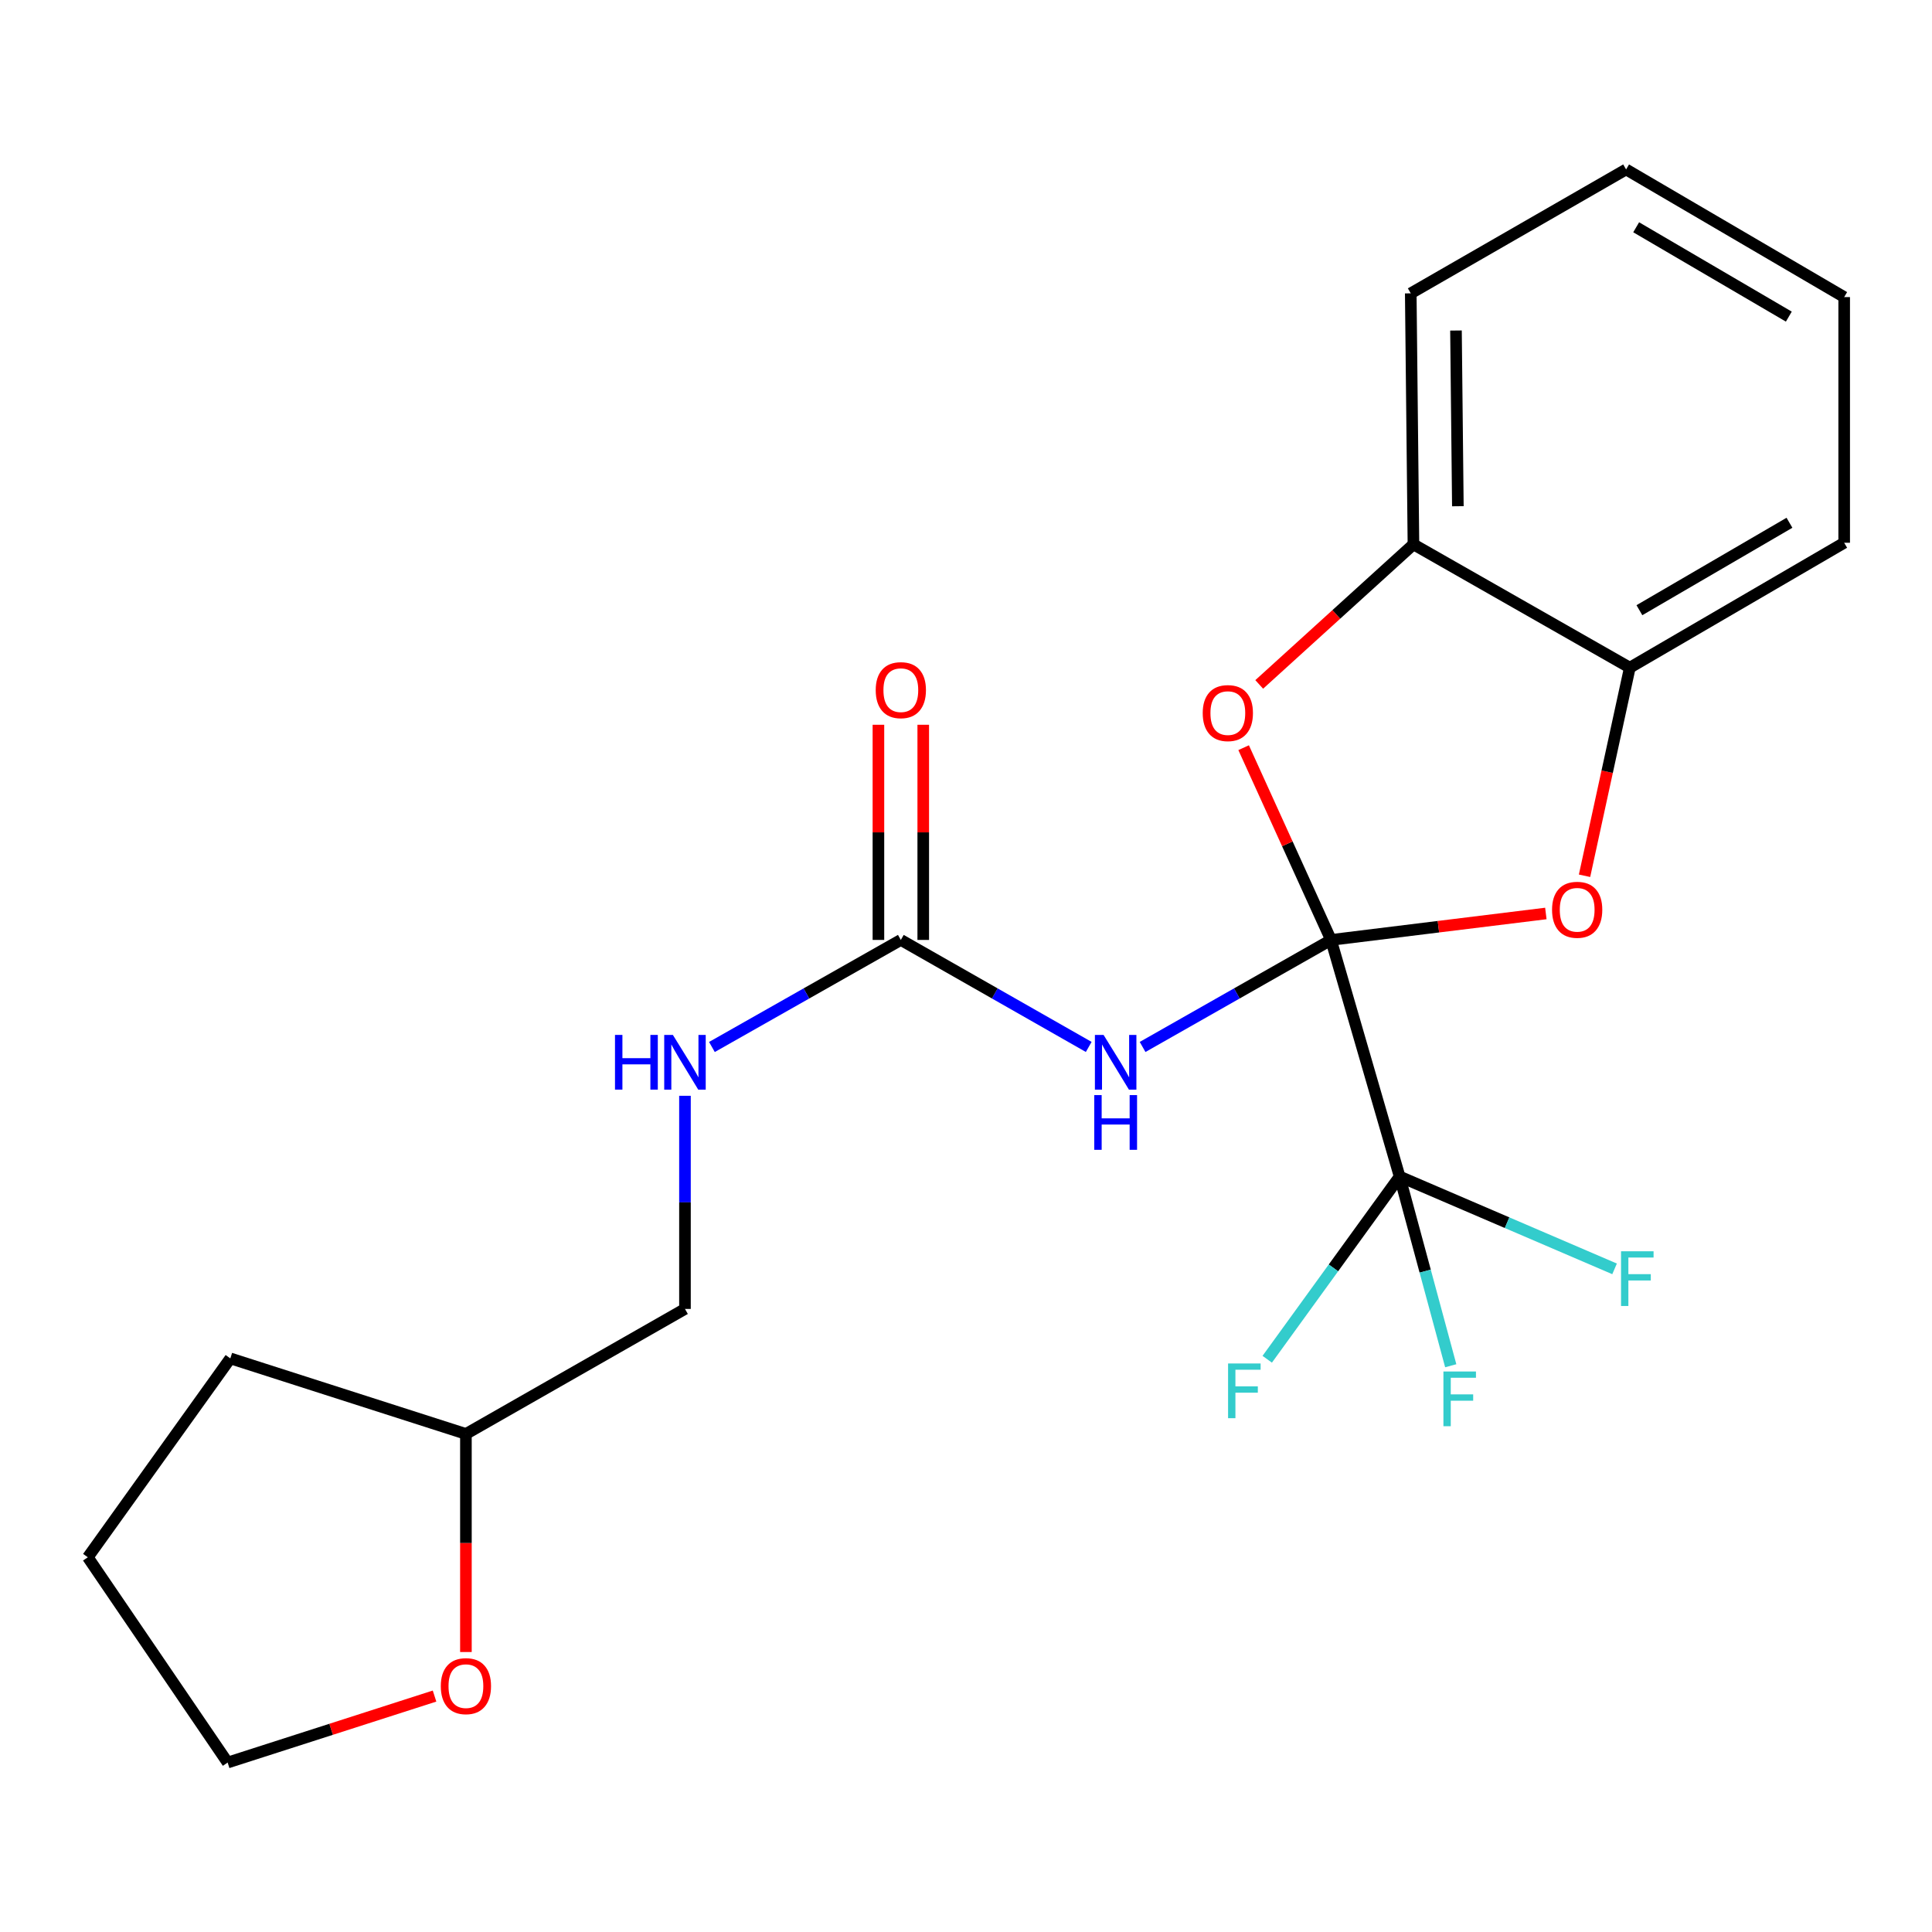 <?xml version='1.0' encoding='iso-8859-1'?>
<svg version='1.1' baseProfile='full'
              xmlns='http://www.w3.org/2000/svg'
                      xmlns:rdkit='http://www.rdkit.org/xml'
                      xmlns:xlink='http://www.w3.org/1999/xlink'
                  xml:space='preserve'
width='1000px' height='1000px' viewBox='0 0 1000 1000'>
<!-- END OF HEADER -->
<rect style='opacity:1.0;fill:#FFFFFF;stroke:none' width='1000' height='1000' x='0' y='0'> </rect>
<path class='bond-0' d='M 688.935,486.506 L 640.171,514.206' style='fill:none;fill-rule:evenodd;stroke:#000000;stroke-width:6px;stroke-linecap:butt;stroke-linejoin:miter;stroke-opacity:1' />
<path class='bond-0' d='M 640.171,514.206 L 591.406,541.906' style='fill:none;fill-rule:evenodd;stroke:#0000FF;stroke-width:6px;stroke-linecap:butt;stroke-linejoin:miter;stroke-opacity:1' />
<path class='bond-1' d='M 688.935,486.506 L 724.444,608.974' style='fill:none;fill-rule:evenodd;stroke:#000000;stroke-width:6px;stroke-linecap:butt;stroke-linejoin:miter;stroke-opacity:1' />
<path class='bond-2' d='M 688.935,486.506 L 666.318,436.752' style='fill:none;fill-rule:evenodd;stroke:#000000;stroke-width:6px;stroke-linecap:butt;stroke-linejoin:miter;stroke-opacity:1' />
<path class='bond-2' d='M 666.318,436.752 L 643.701,386.999' style='fill:none;fill-rule:evenodd;stroke:#FF0000;stroke-width:6px;stroke-linecap:butt;stroke-linejoin:miter;stroke-opacity:1' />
<path class='bond-3' d='M 688.935,486.506 L 744.533,479.661' style='fill:none;fill-rule:evenodd;stroke:#000000;stroke-width:6px;stroke-linecap:butt;stroke-linejoin:miter;stroke-opacity:1' />
<path class='bond-3' d='M 744.533,479.661 L 800.131,472.816' style='fill:none;fill-rule:evenodd;stroke:#FF0000;stroke-width:6px;stroke-linecap:butt;stroke-linejoin:miter;stroke-opacity:1' />
<path class='bond-4' d='M 563.522,541.89 L 514.896,514.198' style='fill:none;fill-rule:evenodd;stroke:#0000FF;stroke-width:6px;stroke-linecap:butt;stroke-linejoin:miter;stroke-opacity:1' />
<path class='bond-4' d='M 514.896,514.198 L 466.27,486.506' style='fill:none;fill-rule:evenodd;stroke:#000000;stroke-width:6px;stroke-linecap:butt;stroke-linejoin:miter;stroke-opacity:1' />
<path class='bond-9' d='M 724.444,608.974 L 690.179,656.261' style='fill:none;fill-rule:evenodd;stroke:#000000;stroke-width:6px;stroke-linecap:butt;stroke-linejoin:miter;stroke-opacity:1' />
<path class='bond-9' d='M 690.179,656.261 L 655.914,703.548' style='fill:none;fill-rule:evenodd;stroke:#33CCCC;stroke-width:6px;stroke-linecap:butt;stroke-linejoin:miter;stroke-opacity:1' />
<path class='bond-10' d='M 724.444,608.974 L 780.071,632.868' style='fill:none;fill-rule:evenodd;stroke:#000000;stroke-width:6px;stroke-linecap:butt;stroke-linejoin:miter;stroke-opacity:1' />
<path class='bond-10' d='M 780.071,632.868 L 835.699,656.763' style='fill:none;fill-rule:evenodd;stroke:#33CCCC;stroke-width:6px;stroke-linecap:butt;stroke-linejoin:miter;stroke-opacity:1' />
<path class='bond-11' d='M 724.444,608.974 L 737.672,657.939' style='fill:none;fill-rule:evenodd;stroke:#000000;stroke-width:6px;stroke-linecap:butt;stroke-linejoin:miter;stroke-opacity:1' />
<path class='bond-11' d='M 737.672,657.939 L 750.901,706.904' style='fill:none;fill-rule:evenodd;stroke:#33CCCC;stroke-width:6px;stroke-linecap:butt;stroke-linejoin:miter;stroke-opacity:1' />
<path class='bond-6' d='M 651.769,354.258 L 691.683,318.007' style='fill:none;fill-rule:evenodd;stroke:#FF0000;stroke-width:6px;stroke-linecap:butt;stroke-linejoin:miter;stroke-opacity:1' />
<path class='bond-6' d='M 691.683,318.007 L 731.597,281.756' style='fill:none;fill-rule:evenodd;stroke:#000000;stroke-width:6px;stroke-linecap:butt;stroke-linejoin:miter;stroke-opacity:1' />
<path class='bond-5' d='M 820.153,453.296 L 831.87,399.438' style='fill:none;fill-rule:evenodd;stroke:#FF0000;stroke-width:6px;stroke-linecap:butt;stroke-linejoin:miter;stroke-opacity:1' />
<path class='bond-5' d='M 831.87,399.438 L 843.587,345.581' style='fill:none;fill-rule:evenodd;stroke:#000000;stroke-width:6px;stroke-linecap:butt;stroke-linejoin:miter;stroke-opacity:1' />
<path class='bond-7' d='M 466.27,486.506 L 417.38,514.213' style='fill:none;fill-rule:evenodd;stroke:#000000;stroke-width:6px;stroke-linecap:butt;stroke-linejoin:miter;stroke-opacity:1' />
<path class='bond-7' d='M 417.38,514.213 L 368.489,541.921' style='fill:none;fill-rule:evenodd;stroke:#0000FF;stroke-width:6px;stroke-linecap:butt;stroke-linejoin:miter;stroke-opacity:1' />
<path class='bond-8' d='M 477.87,486.506 L 477.87,430.821' style='fill:none;fill-rule:evenodd;stroke:#000000;stroke-width:6px;stroke-linecap:butt;stroke-linejoin:miter;stroke-opacity:1' />
<path class='bond-8' d='M 477.87,430.821 L 477.87,375.136' style='fill:none;fill-rule:evenodd;stroke:#FF0000;stroke-width:6px;stroke-linecap:butt;stroke-linejoin:miter;stroke-opacity:1' />
<path class='bond-8' d='M 454.67,486.506 L 454.67,430.821' style='fill:none;fill-rule:evenodd;stroke:#000000;stroke-width:6px;stroke-linecap:butt;stroke-linejoin:miter;stroke-opacity:1' />
<path class='bond-8' d='M 454.67,430.821 L 454.67,375.136' style='fill:none;fill-rule:evenodd;stroke:#FF0000;stroke-width:6px;stroke-linecap:butt;stroke-linejoin:miter;stroke-opacity:1' />
<path class='bond-16' d='M 843.587,345.581 L 954.545,280.931' style='fill:none;fill-rule:evenodd;stroke:#000000;stroke-width:6px;stroke-linecap:butt;stroke-linejoin:miter;stroke-opacity:1' />
<path class='bond-16' d='M 848.551,315.838 L 926.222,270.583' style='fill:none;fill-rule:evenodd;stroke:#000000;stroke-width:6px;stroke-linecap:butt;stroke-linejoin:miter;stroke-opacity:1' />
<path class='bond-22' d='M 843.587,345.581 L 731.597,281.756' style='fill:none;fill-rule:evenodd;stroke:#000000;stroke-width:6px;stroke-linecap:butt;stroke-linejoin:miter;stroke-opacity:1' />
<path class='bond-15' d='M 731.597,281.756 L 730.205,151.838' style='fill:none;fill-rule:evenodd;stroke:#000000;stroke-width:6px;stroke-linecap:butt;stroke-linejoin:miter;stroke-opacity:1' />
<path class='bond-15' d='M 754.586,262.02 L 753.612,171.077' style='fill:none;fill-rule:evenodd;stroke:#000000;stroke-width:6px;stroke-linecap:butt;stroke-linejoin:miter;stroke-opacity:1' />
<path class='bond-13' d='M 354.538,567.18 L 354.538,622.341' style='fill:none;fill-rule:evenodd;stroke:#0000FF;stroke-width:6px;stroke-linecap:butt;stroke-linejoin:miter;stroke-opacity:1' />
<path class='bond-13' d='M 354.538,622.341 L 354.538,677.503' style='fill:none;fill-rule:evenodd;stroke:#000000;stroke-width:6px;stroke-linecap:butt;stroke-linejoin:miter;stroke-opacity:1' />
<path class='bond-12' d='M 241.156,855.082 L 241.156,798.643' style='fill:none;fill-rule:evenodd;stroke:#FF0000;stroke-width:6px;stroke-linecap:butt;stroke-linejoin:miter;stroke-opacity:1' />
<path class='bond-12' d='M 241.156,798.643 L 241.156,742.204' style='fill:none;fill-rule:evenodd;stroke:#000000;stroke-width:6px;stroke-linecap:butt;stroke-linejoin:miter;stroke-opacity:1' />
<path class='bond-17' d='M 224.918,877.882 L 171.371,895.089' style='fill:none;fill-rule:evenodd;stroke:#FF0000;stroke-width:6px;stroke-linecap:butt;stroke-linejoin:miter;stroke-opacity:1' />
<path class='bond-17' d='M 171.371,895.089 L 117.825,912.296' style='fill:none;fill-rule:evenodd;stroke:#000000;stroke-width:6px;stroke-linecap:butt;stroke-linejoin:miter;stroke-opacity:1' />
<path class='bond-14' d='M 354.538,677.503 L 241.156,742.204' style='fill:none;fill-rule:evenodd;stroke:#000000;stroke-width:6px;stroke-linecap:butt;stroke-linejoin:miter;stroke-opacity:1' />
<path class='bond-18' d='M 241.156,742.204 L 119.217,703.1' style='fill:none;fill-rule:evenodd;stroke:#000000;stroke-width:6px;stroke-linecap:butt;stroke-linejoin:miter;stroke-opacity:1' />
<path class='bond-20' d='M 730.205,151.838 L 841.666,87.704' style='fill:none;fill-rule:evenodd;stroke:#000000;stroke-width:6px;stroke-linecap:butt;stroke-linejoin:miter;stroke-opacity:1' />
<path class='bond-21' d='M 954.545,280.931 L 954.545,153.771' style='fill:none;fill-rule:evenodd;stroke:#000000;stroke-width:6px;stroke-linecap:butt;stroke-linejoin:miter;stroke-opacity:1' />
<path class='bond-24' d='M 117.825,912.296 L 45.455,806.042' style='fill:none;fill-rule:evenodd;stroke:#000000;stroke-width:6px;stroke-linecap:butt;stroke-linejoin:miter;stroke-opacity:1' />
<path class='bond-19' d='M 119.217,703.1 L 45.455,806.042' style='fill:none;fill-rule:evenodd;stroke:#000000;stroke-width:6px;stroke-linecap:butt;stroke-linejoin:miter;stroke-opacity:1' />
<path class='bond-23' d='M 841.666,87.704 L 954.545,153.771' style='fill:none;fill-rule:evenodd;stroke:#000000;stroke-width:6px;stroke-linecap:butt;stroke-linejoin:miter;stroke-opacity:1' />
<path class='bond-23' d='M 846.879,117.636 L 925.895,163.883' style='fill:none;fill-rule:evenodd;stroke:#000000;stroke-width:6px;stroke-linecap:butt;stroke-linejoin:miter;stroke-opacity:1' />
<path  class='atom-1' d='M 571.201 535.668
L 580.481 550.668
Q 581.401 552.148, 582.881 554.828
Q 584.361 557.508, 584.441 557.668
L 584.441 535.668
L 588.201 535.668
L 588.201 563.988
L 584.321 563.988
L 574.361 547.588
Q 573.201 545.668, 571.961 543.468
Q 570.761 541.268, 570.401 540.588
L 570.401 563.988
L 566.721 563.988
L 566.721 535.668
L 571.201 535.668
' fill='#0000FF'/>
<path  class='atom-1' d='M 566.381 566.82
L 570.221 566.82
L 570.221 578.86
L 584.701 578.86
L 584.701 566.82
L 588.541 566.82
L 588.541 595.14
L 584.701 595.14
L 584.701 582.06
L 570.221 582.06
L 570.221 595.14
L 566.381 595.14
L 566.381 566.82
' fill='#0000FF'/>
<path  class='atom-3' d='M 622.525 369.092
Q 622.525 362.292, 625.885 358.492
Q 629.245 354.692, 635.525 354.692
Q 641.805 354.692, 645.165 358.492
Q 648.525 362.292, 648.525 369.092
Q 648.525 375.972, 645.125 379.892
Q 641.725 383.772, 635.525 383.772
Q 629.285 383.772, 625.885 379.892
Q 622.525 376.012, 622.525 369.092
M 635.525 380.572
Q 639.845 380.572, 642.165 377.692
Q 644.525 374.772, 644.525 369.092
Q 644.525 363.532, 642.165 360.732
Q 639.845 357.892, 635.525 357.892
Q 631.205 357.892, 628.845 360.692
Q 626.525 363.492, 626.525 369.092
Q 626.525 374.812, 628.845 377.692
Q 631.205 380.572, 635.525 380.572
' fill='#FF0000'/>
<path  class='atom-4' d='M 803.34 470.9
Q 803.34 464.1, 806.7 460.3
Q 810.06 456.5, 816.34 456.5
Q 822.62 456.5, 825.98 460.3
Q 829.34 464.1, 829.34 470.9
Q 829.34 477.78, 825.94 481.7
Q 822.54 485.58, 816.34 485.58
Q 810.1 485.58, 806.7 481.7
Q 803.34 477.82, 803.34 470.9
M 816.34 482.38
Q 820.66 482.38, 822.98 479.5
Q 825.34 476.58, 825.34 470.9
Q 825.34 465.34, 822.98 462.54
Q 820.66 459.7, 816.34 459.7
Q 812.02 459.7, 809.66 462.5
Q 807.34 465.3, 807.34 470.9
Q 807.34 476.62, 809.66 479.5
Q 812.02 482.38, 816.34 482.38
' fill='#FF0000'/>
<path  class='atom-8' d='M 318.318 535.668
L 322.158 535.668
L 322.158 547.708
L 336.638 547.708
L 336.638 535.668
L 340.478 535.668
L 340.478 563.988
L 336.638 563.988
L 336.638 550.908
L 322.158 550.908
L 322.158 563.988
L 318.318 563.988
L 318.318 535.668
' fill='#0000FF'/>
<path  class='atom-8' d='M 348.278 535.668
L 357.558 550.668
Q 358.478 552.148, 359.958 554.828
Q 361.438 557.508, 361.518 557.668
L 361.518 535.668
L 365.278 535.668
L 365.278 563.988
L 361.398 563.988
L 351.438 547.588
Q 350.278 545.668, 349.038 543.468
Q 347.838 541.268, 347.478 540.588
L 347.478 563.988
L 343.798 563.988
L 343.798 535.668
L 348.278 535.668
' fill='#0000FF'/>
<path  class='atom-9' d='M 453.27 357.222
Q 453.27 350.422, 456.63 346.622
Q 459.99 342.822, 466.27 342.822
Q 472.55 342.822, 475.91 346.622
Q 479.27 350.422, 479.27 357.222
Q 479.27 364.102, 475.87 368.022
Q 472.47 371.902, 466.27 371.902
Q 460.03 371.902, 456.63 368.022
Q 453.27 364.142, 453.27 357.222
M 466.27 368.702
Q 470.59 368.702, 472.91 365.822
Q 475.27 362.902, 475.27 357.222
Q 475.27 351.662, 472.91 348.862
Q 470.59 346.022, 466.27 346.022
Q 461.95 346.022, 459.59 348.822
Q 457.27 351.622, 457.27 357.222
Q 457.27 362.942, 459.59 365.822
Q 461.95 368.702, 466.27 368.702
' fill='#FF0000'/>
<path  class='atom-10' d='M 635.65 705.734
L 652.49 705.734
L 652.49 708.974
L 639.45 708.974
L 639.45 717.574
L 651.05 717.574
L 651.05 720.854
L 639.45 720.854
L 639.45 734.054
L 635.65 734.054
L 635.65 705.734
' fill='#33CCCC'/>
<path  class='atom-11' d='M 839.046 647.658
L 855.886 647.658
L 855.886 650.898
L 842.846 650.898
L 842.846 659.498
L 854.446 659.498
L 854.446 662.778
L 842.846 662.778
L 842.846 675.978
L 839.046 675.978
L 839.046 647.658
' fill='#33CCCC'/>
<path  class='atom-12' d='M 747.111 709.884
L 763.951 709.884
L 763.951 713.124
L 750.911 713.124
L 750.911 721.724
L 762.511 721.724
L 762.511 725.004
L 750.911 725.004
L 750.911 738.204
L 747.111 738.204
L 747.111 709.884
' fill='#33CCCC'/>
<path  class='atom-13' d='M 228.156 872.744
Q 228.156 865.944, 231.516 862.144
Q 234.876 858.344, 241.156 858.344
Q 247.436 858.344, 250.796 862.144
Q 254.156 865.944, 254.156 872.744
Q 254.156 879.624, 250.756 883.544
Q 247.356 887.424, 241.156 887.424
Q 234.916 887.424, 231.516 883.544
Q 228.156 879.664, 228.156 872.744
M 241.156 884.224
Q 245.476 884.224, 247.796 881.344
Q 250.156 878.424, 250.156 872.744
Q 250.156 867.184, 247.796 864.384
Q 245.476 861.544, 241.156 861.544
Q 236.836 861.544, 234.476 864.344
Q 232.156 867.144, 232.156 872.744
Q 232.156 878.464, 234.476 881.344
Q 236.836 884.224, 241.156 884.224
' fill='#FF0000'/>
</svg>
